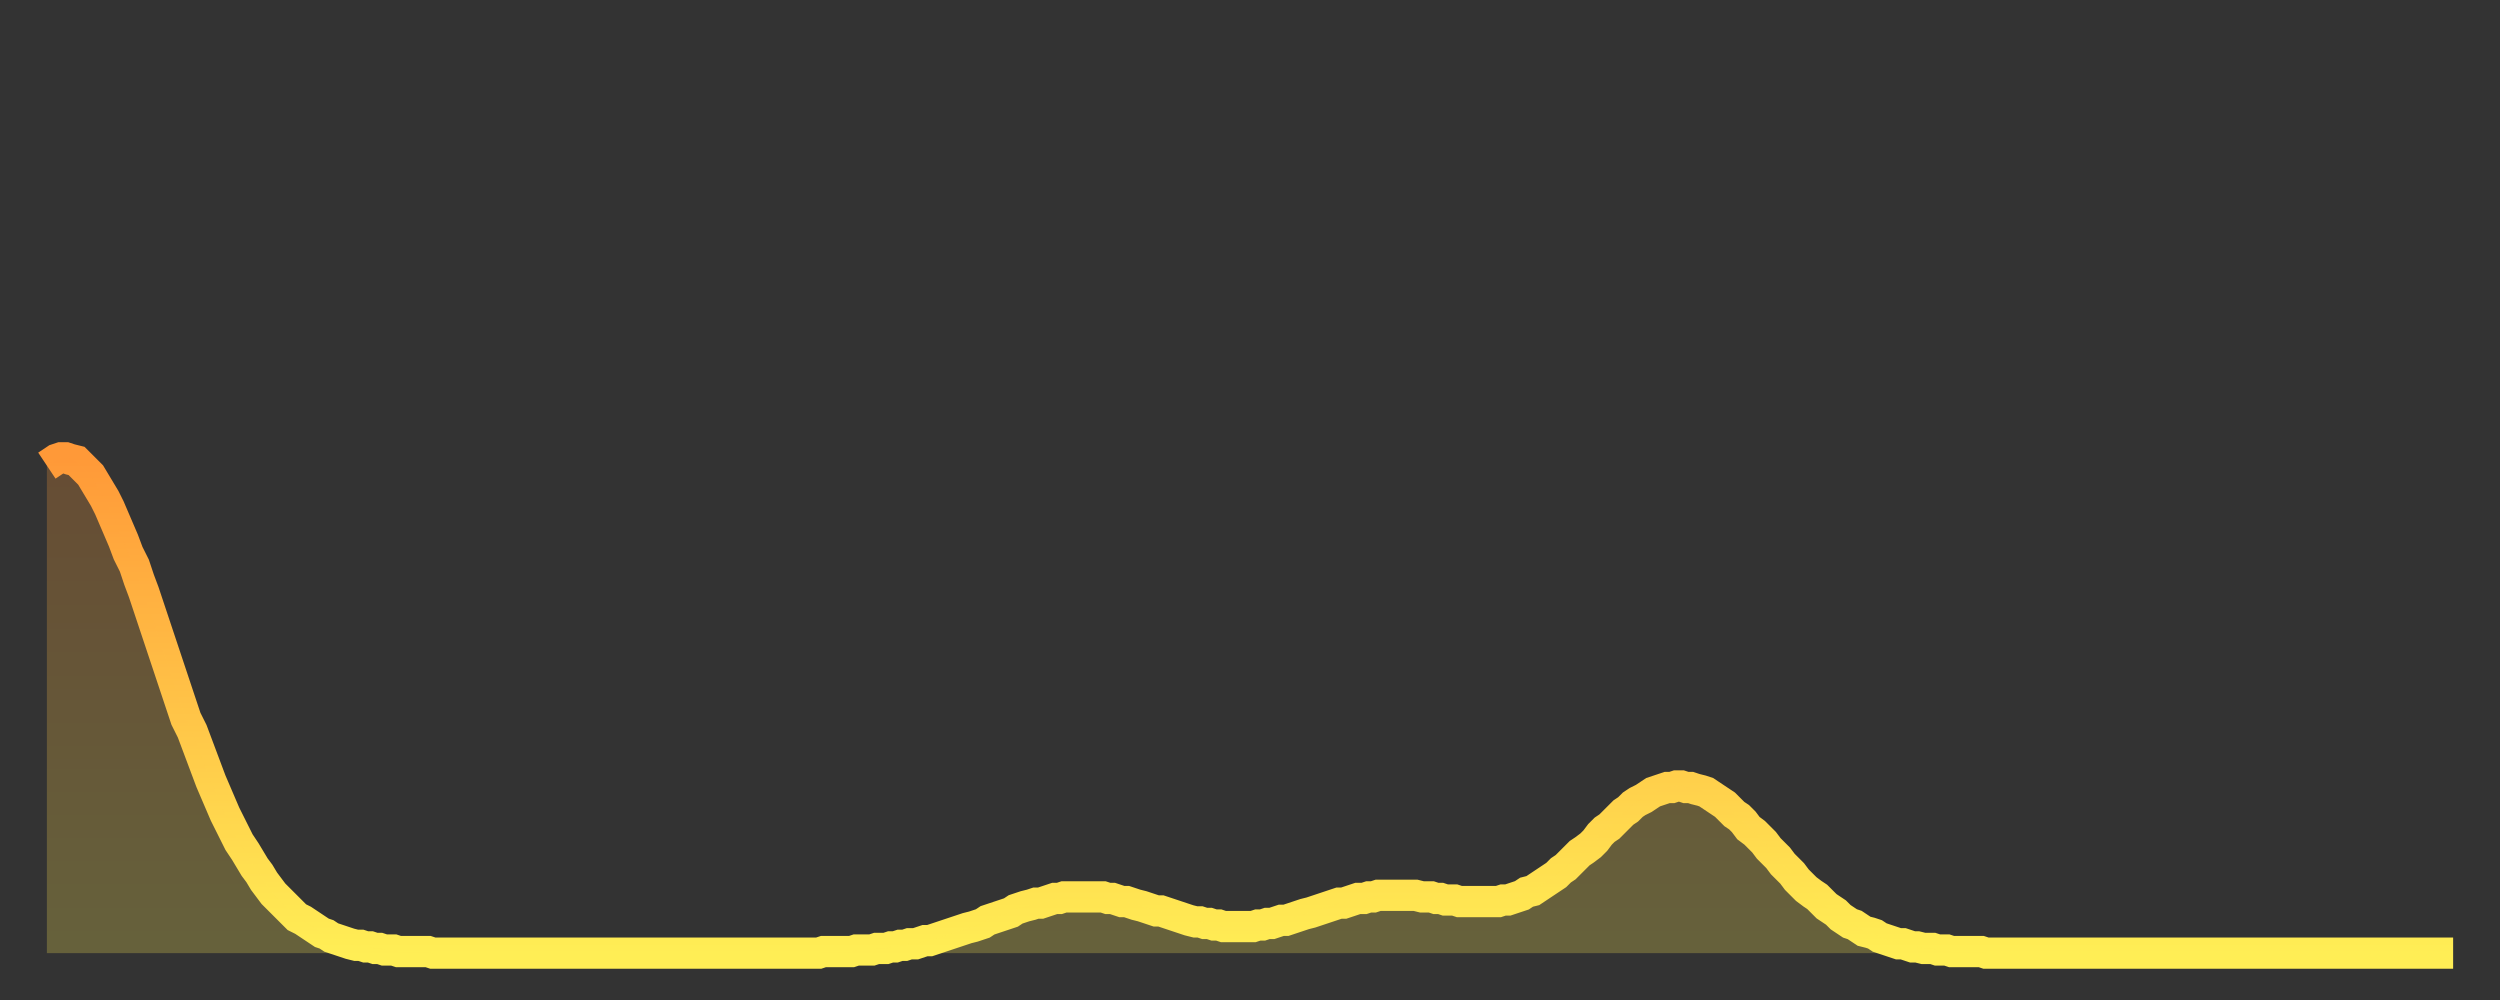 <?xml version="1.0" encoding="utf-8" ?>
<svg baseProfile="full" height="64" version="1.1" width="160" xmlns="http://www.w3.org/2000/svg" xmlns:ev="http://www.w3.org/2001/xml-events" xmlns:xlink="http://www.w3.org/1999/xlink"><rect width="100%" height="100%" fill="#333333" stroke="none"/><defs><linearGradient id="id1833622" x1="0" x2="0" y1="0" y2="1"><stop offset="0%" stop-color="#ff9938" /><stop offset="50%" stop-color="#ffc347" /><stop offset="100%" stop-color="#ffee55" /></linearGradient></defs><g transform="translate(3,3)"><g><path d="M 0.0 26.8 0.3 26.6 0.6 26.4 0.9 26.3 1.2 26.3 1.5 26.4 1.9 26.5 2.2 26.8 2.5 27.1 2.8 27.4 3.1 27.9 3.4 28.4 3.7 28.9 4.0 29.5 4.3 30.2 4.6 30.9 4.9 31.6 5.2 32.4 5.6 33.2 5.9 34.1 6.2 34.9 6.5 35.8 6.8 36.7 7.1 37.6 7.4 38.5 7.7 39.4 8.0 40.3 8.3 41.2 8.6 42.1 8.9 43.0 9.3 43.8 9.6 44.6 9.9 45.4 10.2 46.2 10.5 47.0 10.8 47.7 11.1 48.4 11.4 49.1 11.7 49.7 12.0 50.3 12.3 50.9 12.7 51.5 13.0 52.0 13.3 52.5 13.6 52.9 13.9 53.4 14.2 53.8 14.5 54.2 14.8 54.5 15.1 54.8 15.4 55.1 15.7 55.4 16.0 55.7 16.4 55.9 16.7 56.1 17.0 56.3 17.3 56.5 17.6 56.7 17.9 56.8 18.2 57.0 18.5 57.1 18.8 57.2 19.1 57.3 19.4 57.4 19.8 57.5 20.1 57.5 20.4 57.6 20.7 57.6 21.0 57.7 21.3 57.7 21.6 57.8 21.9 57.8 22.2 57.8 22.5 57.9 22.8 57.9 23.1 57.9 23.5 57.9 23.8 57.9 24.1 57.9 24.4 57.9 24.7 58.0 25.0 58.0 25.3 58.0 25.6 58.0 25.9 58.0 26.2 58.0 26.5 58.0 26.8 58.0 27.2 58.0 27.5 58.0 27.8 58.0 28.1 58.0 28.4 58.0 28.7 58.0 29.0 58.0 29.3 58.0 29.6 58.0 29.9 58.0 30.2 58.0 30.6 58.0 30.9 58.0 31.2 58.0 31.5 58.0 31.8 58.0 32.1 58.0 32.4 58.0 32.7 58.0 33.0 58.0 33.3 58.0 33.6 58.0 33.9 58.0 34.3 58.0 34.6 58.0 34.9 58.0 35.2 58.0 35.5 58.0 35.8 58.0 36.1 58.0 36.4 58.0 36.7 58.0 37.0 58.0 37.3 58.0 37.7 58.0 38.0 58.0 38.3 58.0 38.6 58.0 38.9 58.0 39.2 58.0 39.5 58.0 39.8 58.0 40.1 58.0 40.4 58.0 40.7 58.0 41.0 58.0 41.4 58.0 41.7 58.0 42.0 58.0 42.3 58.0 42.6 58.0 42.9 58.0 43.2 58.0 43.5 58.0 43.8 58.0 44.1 58.0 44.4 58.0 44.7 58.0 45.1 58.0 45.4 58.0 45.7 58.0 46.0 58.0 46.3 58.0 46.6 58.0 46.9 58.0 47.2 58.0 47.5 58.0 47.8 58.0 48.1 58.0 48.5 58.0 48.8 58.0 49.1 58.0 49.4 58.0 49.7 57.9 50.0 57.9 50.3 57.9 50.6 57.9 50.9 57.9 51.2 57.9 51.5 57.9 51.8 57.8 52.2 57.8 52.5 57.8 52.8 57.8 53.1 57.7 53.4 57.7 53.7 57.7 54.0 57.6 54.3 57.6 54.6 57.5 54.9 57.5 55.2 57.4 55.6 57.4 55.9 57.3 56.2 57.2 56.5 57.2 56.8 57.1 57.1 57.0 57.4 56.9 57.7 56.8 58.0 56.7 58.3 56.6 58.6 56.5 58.9 56.4 59.3 56.3 59.6 56.2 59.9 56.1 60.2 55.9 60.5 55.8 60.8 55.7 61.1 55.6 61.4 55.5 61.7 55.4 62.0 55.2 62.3 55.1 62.6 55.0 63.0 54.9 63.3 54.8 63.6 54.8 63.9 54.7 64.2 54.6 64.5 54.5 64.8 54.5 65.1 54.4 65.4 54.4 65.7 54.4 66.0 54.4 66.4 54.4 66.7 54.4 67.0 54.4 67.3 54.4 67.6 54.4 67.9 54.5 68.2 54.5 68.5 54.6 68.8 54.7 69.1 54.7 69.4 54.8 69.7 54.9 70.1 55.0 70.4 55.1 70.7 55.2 71.0 55.3 71.3 55.3 71.6 55.4 71.9 55.5 72.2 55.6 72.5 55.7 72.8 55.8 73.1 55.9 73.5 56.0 73.8 56.0 74.1 56.1 74.4 56.1 74.7 56.2 75.0 56.2 75.3 56.3 75.6 56.3 75.9 56.3 76.2 56.3 76.5 56.3 76.8 56.3 77.2 56.3 77.5 56.2 77.8 56.2 78.1 56.1 78.4 56.1 78.7 56.0 79.0 55.9 79.3 55.9 79.6 55.8 79.9 55.7 80.2 55.6 80.5 55.5 80.9 55.4 81.2 55.3 81.5 55.2 81.8 55.1 82.1 55.0 82.4 54.9 82.7 54.8 83.0 54.8 83.3 54.7 83.6 54.6 83.9 54.5 84.3 54.5 84.6 54.4 84.9 54.4 85.2 54.3 85.5 54.3 85.8 54.3 86.1 54.3 86.4 54.3 86.7 54.3 87.0 54.3 87.3 54.3 87.6 54.3 88.0 54.4 88.3 54.4 88.6 54.4 88.9 54.5 89.2 54.5 89.5 54.6 89.8 54.6 90.1 54.6 90.4 54.7 90.7 54.7 91.0 54.7 91.4 54.7 91.7 54.7 92.0 54.7 92.3 54.7 92.6 54.7 92.9 54.7 93.2 54.6 93.5 54.6 93.8 54.5 94.1 54.4 94.4 54.3 94.7 54.1 95.1 54.0 95.4 53.8 95.7 53.6 96.0 53.4 96.3 53.2 96.6 53.0 96.9 52.7 97.2 52.5 97.5 52.2 97.8 51.9 98.1 51.6 98.4 51.4 98.8 51.1 99.1 50.8 99.4 50.4 99.7 50.1 100.0 49.9 100.3 49.6 100.6 49.3 100.9 49.0 101.2 48.8 101.5 48.5 101.8 48.3 102.2 48.1 102.5 47.9 102.8 47.7 103.1 47.6 103.4 47.5 103.7 47.4 104.0 47.4 104.3 47.3 104.6 47.3 104.9 47.4 105.2 47.4 105.5 47.5 105.9 47.6 106.2 47.7 106.5 47.9 106.8 48.1 107.1 48.3 107.4 48.5 107.7 48.8 108.0 49.1 108.3 49.3 108.6 49.6 108.9 50.0 109.3 50.3 109.6 50.6 109.9 50.9 110.2 51.3 110.5 51.6 110.8 51.9 111.1 52.3 111.4 52.6 111.7 52.9 112.0 53.3 112.3 53.6 112.6 53.9 113.0 54.2 113.3 54.4 113.6 54.7 113.9 55.0 114.2 55.2 114.5 55.4 114.8 55.7 115.1 55.9 115.4 56.1 115.7 56.2 116.0 56.4 116.3 56.6 116.7 56.7 117.0 56.8 117.3 57.0 117.6 57.1 117.9 57.2 118.2 57.3 118.5 57.4 118.8 57.4 119.1 57.5 119.4 57.6 119.7 57.6 120.1 57.7 120.4 57.7 120.7 57.7 121.0 57.8 121.3 57.8 121.6 57.8 121.9 57.9 122.2 57.9 122.5 57.9 122.8 57.9 123.1 57.9 123.4 57.9 123.8 57.9 124.1 58.0 124.4 58.0 124.7 58.0 125.0 58.0 125.3 58.0 125.6 58.0 125.9 58.0 126.2 58.0 126.5 58.0 126.8 58.0 127.2 58.0 127.5 58.0 127.8 58.0 128.1 58.0 128.4 58.0 128.7 58.0 129.0 58.0 129.3 58.0 129.6 58.0 129.9 58.0 130.2 58.0 130.5 58.0 130.9 58.0 131.2 58.0 131.5 58.0 131.8 58.0 132.1 58.0 132.4 58.0 132.7 58.0 133.0 58.0 133.3 58.0 133.6 58.0 133.9 58.0 134.2 58.0 134.6 58.0 134.9 58.0 135.2 58.0 135.5 58.0 135.8 58.0 136.1 58.0 136.4 58.0 136.7 58.0 137.0 58.0 137.3 58.0 137.6 58.0 138.0 58.0 138.3 58.0 138.6 58.0 138.9 58.0 139.2 58.0 139.5 58.0 139.8 58.0 140.1 58.0 140.4 58.0 140.7 58.0 141.0 58.0 141.3 58.0 141.7 58.0 142.0 58.0 142.3 58.0 142.6 58.0 142.9 58.0 143.2 58.0 143.5 58.0 143.8 58.0 144.1 58.0 144.4 58.0 144.7 58.0 145.1 58.0 145.4 58.0 145.7 58.0 146.0 58.0 146.3 58.0 146.6 58.0 146.9 58.0 147.2 58.0 147.5 58.0 147.8 58.0 148.1 58.0 148.4 58.0 148.8 58.0 149.1 58.0 149.4 58.0 149.7 58.0 150.0 58.0 150.3 58.0 150.6 58.0 150.9 58.0 151.2 58.0 151.5 58.0 151.8 58.0 152.1 58.0 152.5 58.0 152.8 58.0 153.1 58.0 153.4 58.0 153.7 58.0 154.0 58.0" fill="none" id="graph-curve" opacity="1" stroke="url(#id1833622)" stroke-width="2" /><path d="M 0 58 L 0.0 26.8 0.3 26.6 0.6 26.4 0.9 26.3 1.2 26.3 1.5 26.4 1.9 26.5 2.2 26.8 2.5 27.1 2.8 27.4 3.1 27.9 3.4 28.4 3.7 28.9 4.0 29.5 4.3 30.2 4.6 30.9 4.9 31.6 5.2 32.4 5.6 33.2 5.9 34.1 6.2 34.9 6.5 35.8 6.8 36.7 7.1 37.6 7.4 38.5 7.7 39.4 8.0 40.3 8.3 41.2 8.6 42.1 8.9 43.0 9.3 43.8 9.6 44.6 9.9 45.4 10.2 46.2 10.5 47.0 10.8 47.7 11.1 48.4 11.4 49.1 11.7 49.7 12.0 50.3 12.3 50.9 12.7 51.5 13.0 52.0 13.3 52.5 13.6 52.9 13.9 53.4 14.2 53.8 14.5 54.2 14.8 54.5 15.1 54.8 15.4 55.1 15.7 55.4 16.0 55.7 16.4 55.9 16.7 56.1 17.0 56.3 17.3 56.5 17.6 56.7 17.9 56.8 18.2 57.0 18.5 57.1 18.8 57.2 19.1 57.3 19.4 57.4 19.8 57.5 20.1 57.5 20.4 57.6 20.7 57.6 21.0 57.7 21.3 57.7 21.6 57.8 21.9 57.8 22.2 57.8 22.5 57.9 22.8 57.9 23.1 57.9 23.5 57.9 23.8 57.9 24.1 57.9 24.4 57.9 24.7 58.0 25.0 58.0 25.3 58.0 25.6 58.0 25.9 58.0 26.2 58.0 26.5 58.0 26.8 58.0 27.2 58.0 27.5 58.0 27.8 58.0 28.1 58.0 28.4 58.0 28.7 58.0 29.0 58.0 29.3 58.0 29.6 58.0 29.9 58.0 30.2 58.0 30.6 58.0 30.9 58.0 31.2 58.0 31.5 58.0 31.8 58.0 32.1 58.0 32.4 58.0 32.7 58.0 33.0 58.0 33.3 58.0 33.6 58.0 33.9 58.0 34.3 58.0 34.6 58.0 34.9 58.0 35.2 58.0 35.5 58.0 35.8 58.0 36.1 58.0 36.4 58.0 36.7 58.0 37.0 58.0 37.3 58.0 37.7 58.0 38.0 58.0 38.3 58.0 38.6 58.0 38.9 58.0 39.2 58.0 39.5 58.0 39.8 58.0 40.1 58.0 40.4 58.0 40.7 58.0 41.0 58.0 41.4 58.0 41.7 58.0 42.0 58.0 42.3 58.0 42.6 58.0 42.9 58.0 43.2 58.0 43.5 58.0 43.8 58.0 44.1 58.0 44.4 58.0 44.7 58.0 45.1 58.0 45.4 58.0 45.7 58.0 46.0 58.0 46.3 58.0 46.6 58.0 46.9 58.0 47.2 58.0 47.5 58.0 47.8 58.0 48.1 58.0 48.5 58.0 48.8 58.0 49.1 58.0 49.4 58.0 49.7 57.9 50.0 57.9 50.3 57.9 50.6 57.9 50.9 57.9 51.2 57.9 51.5 57.9 51.8 57.8 52.2 57.8 52.5 57.8 52.8 57.8 53.1 57.7 53.4 57.7 53.7 57.7 54.0 57.6 54.3 57.6 54.6 57.5 54.9 57.5 55.2 57.4 55.6 57.4 55.9 57.3 56.2 57.2 56.5 57.2 56.8 57.1 57.1 57.0 57.4 56.9 57.7 56.8 58.0 56.7 58.3 56.6 58.6 56.5 58.9 56.4 59.3 56.3 59.6 56.2 59.9 56.1 60.2 55.9 60.5 55.8 60.8 55.7 61.1 55.6 61.4 55.5 61.7 55.4 62.0 55.2 62.3 55.1 62.6 55.0 63.0 54.9 63.3 54.8 63.6 54.8 63.9 54.7 64.2 54.6 64.5 54.5 64.8 54.5 65.1 54.4 65.4 54.4 65.7 54.4 66.0 54.4 66.4 54.4 66.7 54.4 67.0 54.4 67.3 54.4 67.6 54.4 67.9 54.5 68.2 54.5 68.5 54.6 68.8 54.7 69.1 54.7 69.4 54.8 69.7 54.9 70.1 55.0 70.4 55.1 70.7 55.2 71.0 55.3 71.3 55.3 71.6 55.4 71.9 55.5 72.2 55.6 72.5 55.7 72.8 55.8 73.1 55.9 73.5 56.0 73.8 56.0 74.1 56.1 74.4 56.1 74.7 56.2 75.0 56.2 75.3 56.3 75.6 56.3 75.9 56.3 76.2 56.3 76.5 56.3 76.8 56.3 77.2 56.3 77.5 56.2 77.8 56.2 78.1 56.1 78.4 56.1 78.7 56.0 79.0 55.9 79.3 55.9 79.6 55.8 79.9 55.7 80.2 55.6 80.5 55.5 80.9 55.4 81.2 55.3 81.5 55.2 81.8 55.1 82.1 55.0 82.4 54.9 82.7 54.8 83.0 54.8 83.3 54.7 83.6 54.6 83.9 54.5 84.3 54.5 84.6 54.4 84.9 54.4 85.2 54.3 85.5 54.3 85.8 54.3 86.1 54.3 86.4 54.3 86.7 54.3 87.0 54.3 87.3 54.3 87.6 54.3 88.0 54.4 88.3 54.4 88.6 54.4 88.9 54.5 89.2 54.5 89.5 54.6 89.8 54.6 90.1 54.6 90.4 54.7 90.7 54.7 91.0 54.7 91.4 54.7 91.7 54.7 92.0 54.7 92.3 54.7 92.6 54.7 92.9 54.7 93.2 54.6 93.5 54.6 93.8 54.5 94.1 54.4 94.4 54.3 94.7 54.1 95.1 54.0 95.4 53.8 95.7 53.6 96.0 53.4 96.3 53.2 96.6 53.0 96.9 52.7 97.2 52.5 97.5 52.2 97.8 51.9 98.1 51.6 98.4 51.4 98.8 51.1 99.1 50.8 99.4 50.4 99.7 50.1 100.0 49.9 100.3 49.6 100.6 49.3 100.9 49.0 101.2 48.8 101.5 48.5 101.8 48.3 102.2 48.1 102.5 47.9 102.8 47.7 103.1 47.6 103.4 47.5 103.7 47.4 104.0 47.4 104.3 47.3 104.6 47.3 104.9 47.4 105.2 47.4 105.5 47.5 105.9 47.6 106.2 47.7 106.5 47.9 106.8 48.1 107.1 48.3 107.4 48.5 107.7 48.8 108.0 49.1 108.3 49.3 108.6 49.6 108.9 50.0 109.3 50.3 109.6 50.6 109.9 50.9 110.2 51.3 110.5 51.6 110.8 51.9 111.1 52.3 111.4 52.6 111.7 52.9 112.0 53.3 112.3 53.6 112.6 53.9 113.0 54.2 113.3 54.4 113.6 54.7 113.9 55.0 114.2 55.2 114.5 55.4 114.8 55.7 115.1 55.9 115.4 56.1 115.7 56.2 116.0 56.4 116.3 56.6 116.7 56.7 117.0 56.8 117.3 57.0 117.6 57.1 117.9 57.2 118.2 57.3 118.5 57.4 118.8 57.4 119.1 57.5 119.4 57.6 119.7 57.6 120.1 57.7 120.4 57.7 120.7 57.7 121.0 57.8 121.3 57.8 121.6 57.8 121.9 57.9 122.2 57.9 122.5 57.9 122.8 57.9 123.1 57.9 123.4 57.9 123.8 57.9 124.1 58.0 124.4 58.0 124.7 58.0 125.0 58.0 125.3 58.0 125.6 58.0 125.9 58.0 126.2 58.0 126.5 58.0 126.8 58.0 127.2 58.0 127.5 58.0 127.8 58.0 128.1 58.0 128.4 58.0 128.7 58.0 129.0 58.0 129.3 58.0 129.6 58.0 129.9 58.0 130.2 58.0 130.5 58.0 130.9 58.0 131.2 58.0 131.5 58.0 131.8 58.0 132.1 58.0 132.4 58.0 132.7 58.0 133.0 58.0 133.3 58.0 133.6 58.0 133.9 58.0 134.2 58.0 134.6 58.0 134.9 58.0 135.2 58.0 135.5 58.0 135.8 58.0 136.1 58.0 136.4 58.0 136.7 58.0 137.0 58.0 137.3 58.0 137.6 58.0 138.0 58.0 138.3 58.0 138.6 58.0 138.9 58.0 139.2 58.0 139.5 58.0 139.8 58.0 140.1 58.0 140.4 58.0 140.7 58.0 141.0 58.0 141.3 58.0 141.7 58.0 142.0 58.0 142.3 58.0 142.6 58.0 142.9 58.0 143.2 58.0 143.5 58.0 143.8 58.0 144.1 58.0 144.4 58.0 144.7 58.0 145.1 58.0 145.4 58.0 145.7 58.0 146.0 58.0 146.3 58.0 146.6 58.0 146.9 58.0 147.2 58.0 147.5 58.0 147.8 58.0 148.1 58.0 148.4 58.0 148.8 58.0 149.1 58.0 149.4 58.0 149.7 58.0 150.0 58.0 150.3 58.0 150.6 58.0 150.9 58.0 151.2 58.0 151.5 58.0 151.8 58.0 152.1 58.0 152.5 58.0 152.8 58.0 153.1 58.0 153.4 58.0 153.7 58.0 154.0 58.0 154 58" fill="url(#id1833622)" fill-opacity=".25" id="graph-shadow" /></g></g></svg>
